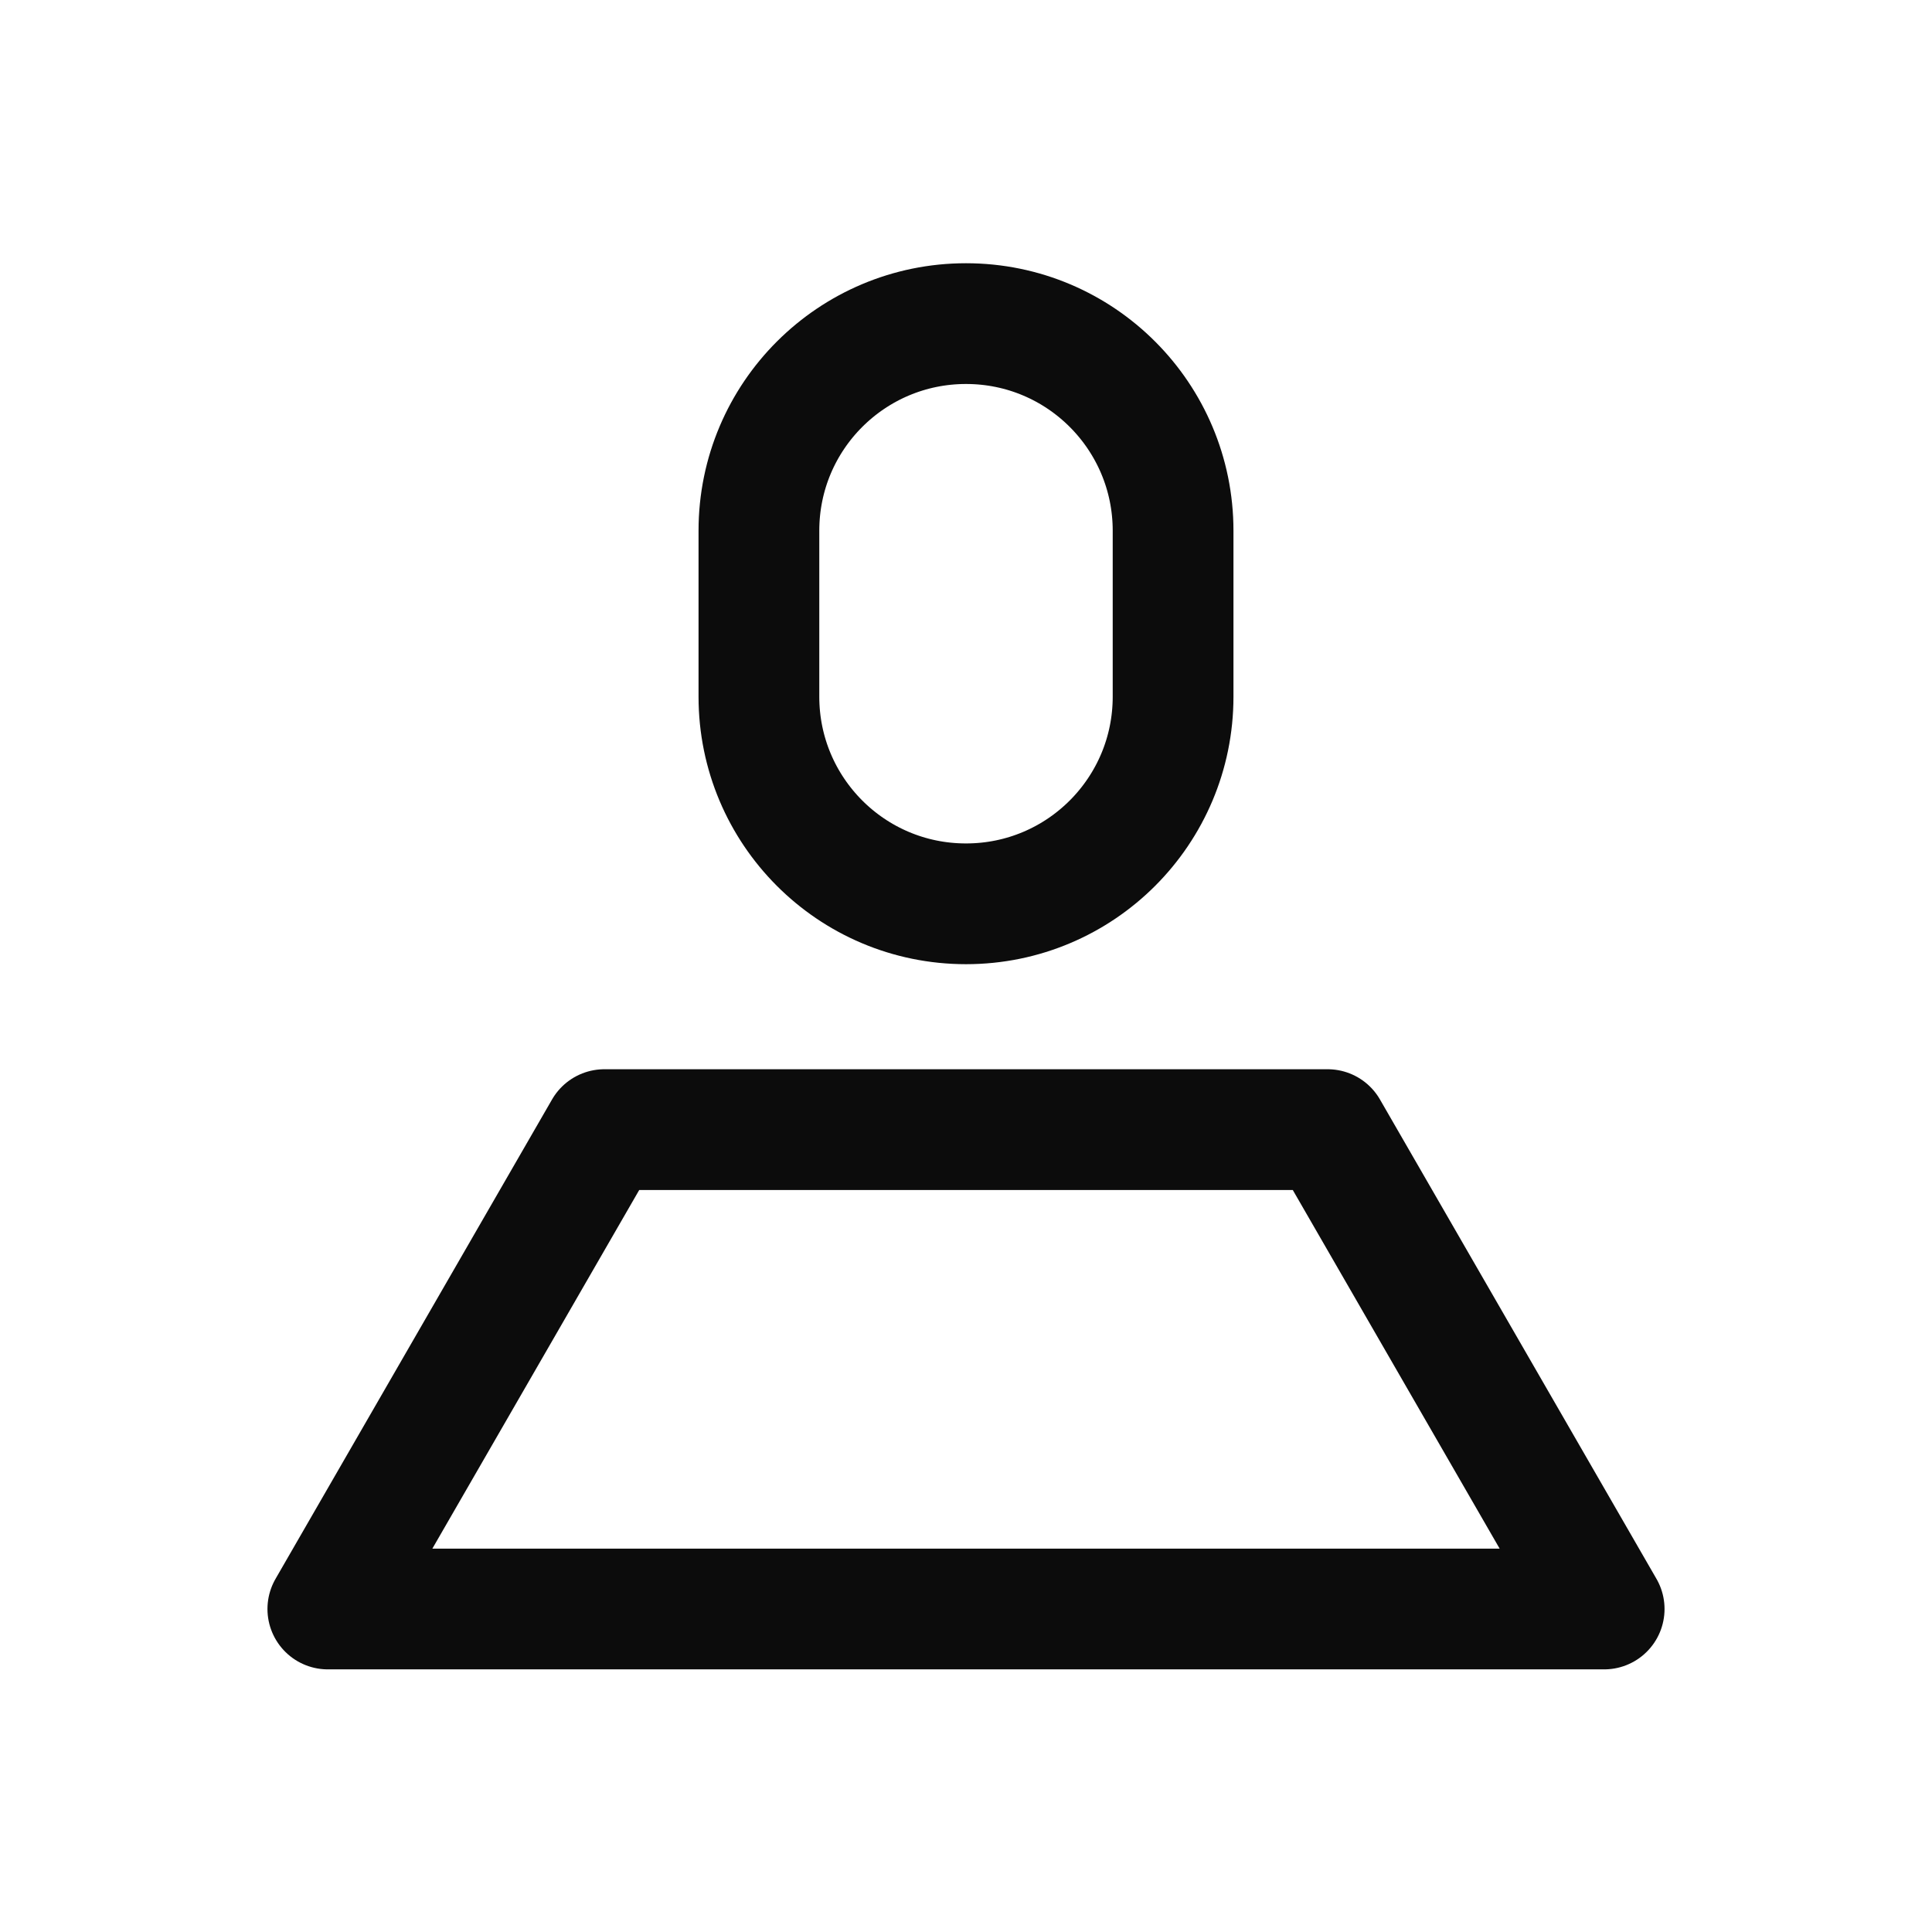 <?xml version="1.0" encoding="utf-8"?>
<!-- Generator: Adobe Illustrator 23.0.1, SVG Export Plug-In . SVG Version: 6.00 Build 0)  -->
<svg version="1.1" baseProfile="tiny" id="Layer_1" xmlns="http://www.w3.org/2000/svg" xmlns:xlink="http://www.w3.org/1999/xlink"
	 x="0px" y="0px" viewBox="0 0 32 32" xml:space="preserve">
<g>
	<path fill="none" stroke="#0C0C0C" stroke-width="2" stroke-miterlimit="10" d="M16,14.97L16,14.97c-1.9,0-3.43-1.54-3.43-3.43
		V8.79c0-1.9,1.54-3.43,3.43-3.43h0c1.9,0,3.43,1.54,3.43,3.43v2.75C19.43,13.43,17.9,14.97,16,14.97z"/>
	<g>
		<polygon fill="none" stroke="#0C0C0C" stroke-width="2" stroke-linejoin="round" stroke-miterlimit="10" points="21.99,18.71 
			10.01,18.71 5.43,26.65 26.57,26.65 		"/>
	</g>
</g>
</svg>
